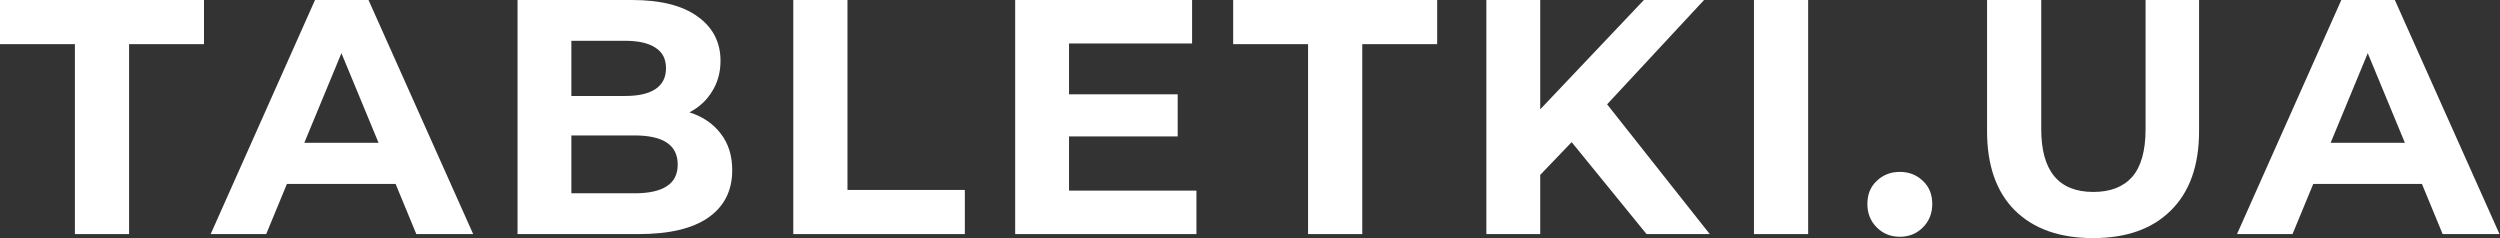 <?xml version="1.0" encoding="UTF-8"?> <svg xmlns="http://www.w3.org/2000/svg" width="126" height="12" viewBox="0 0 126 12" fill="none"><rect x="0" y="0" width="126" height="12" fill="#333333" stroke="none"/> <path d="M3.775 2.225H0V0H10.281V2.225H6.506V11.798H3.775V2.225Z" fill="white"></path> <path d="M19.938 9.27H14.461L13.416 11.798H10.618L15.877 0H18.573L23.848 11.798H20.983L19.938 9.27ZM19.079 7.197L17.208 2.68L15.337 7.197H19.079Z" fill="white"></path> <path d="M34.747 5.663C35.421 5.876 35.949 6.236 36.331 6.742C36.713 7.236 36.904 7.848 36.904 8.579C36.904 9.612 36.499 10.41 35.69 10.972C34.893 11.523 33.724 11.798 32.185 11.798H26.084V0H31.848C33.286 0 34.387 0.275 35.151 0.826C35.926 1.376 36.314 2.124 36.314 3.067C36.314 3.64 36.174 4.152 35.893 4.601C35.623 5.051 35.241 5.404 34.747 5.663ZM28.797 2.056V4.837H31.511C32.185 4.837 32.696 4.719 33.044 4.483C33.393 4.247 33.567 3.899 33.567 3.438C33.567 2.978 33.393 2.635 33.044 2.41C32.696 2.174 32.185 2.056 31.511 2.056H28.797ZM31.983 9.742C32.702 9.742 33.241 9.624 33.601 9.388C33.971 9.152 34.157 8.787 34.157 8.292C34.157 7.315 33.432 6.826 31.983 6.826H28.797V9.742H31.983Z" fill="white"></path> <path d="M39.982 0H42.713V9.573H48.628V11.798H39.982V0Z" fill="white"></path> <path d="M60.3 9.607V11.798H51.165V0H60.081V2.191H53.879V4.753H59.356V6.876H53.879V9.607H60.3Z" fill="white"></path> <path d="M65.927 2.225H62.152V0H72.433V2.225H68.658V11.798H65.927V2.225Z" fill="white"></path> <path d="M79.211 7.163L77.627 8.815V11.798H74.913V0H77.627V5.511L82.852 0H85.885L80.998 5.258L86.172 11.798H82.986L79.211 7.163Z" fill="white"></path> <path d="M88.4 0H91.131V11.798H88.4V0Z" fill="white"></path> <path d="M95.751 11.933C95.29 11.933 94.903 11.775 94.588 11.461C94.273 11.146 94.116 10.753 94.116 10.281C94.116 9.798 94.273 9.41 94.588 9.118C94.903 8.815 95.29 8.663 95.751 8.663C96.212 8.663 96.599 8.815 96.914 9.118C97.228 9.41 97.386 9.798 97.386 10.281C97.386 10.753 97.228 11.146 96.914 11.461C96.599 11.775 96.212 11.933 95.751 11.933Z" fill="white"></path> <path d="M105.49 12C103.805 12 102.49 11.534 101.547 10.601C100.614 9.669 100.148 8.337 100.148 6.607V0H102.878V6.506C102.878 8.618 103.755 9.674 105.507 9.674C106.361 9.674 107.013 9.421 107.462 8.916C107.912 8.399 108.137 7.596 108.137 6.506V0H110.833V6.607C110.833 8.337 110.361 9.669 109.417 10.601C108.485 11.534 107.176 12 105.49 12Z" fill="white"></path> <path d="M122.065 9.27H116.588L115.543 11.798H112.745L118.003 0H120.7L125.975 11.798H123.11L122.065 9.27ZM121.206 7.197L119.335 2.68L117.464 7.197H121.206Z" fill="white"></path> </svg> 